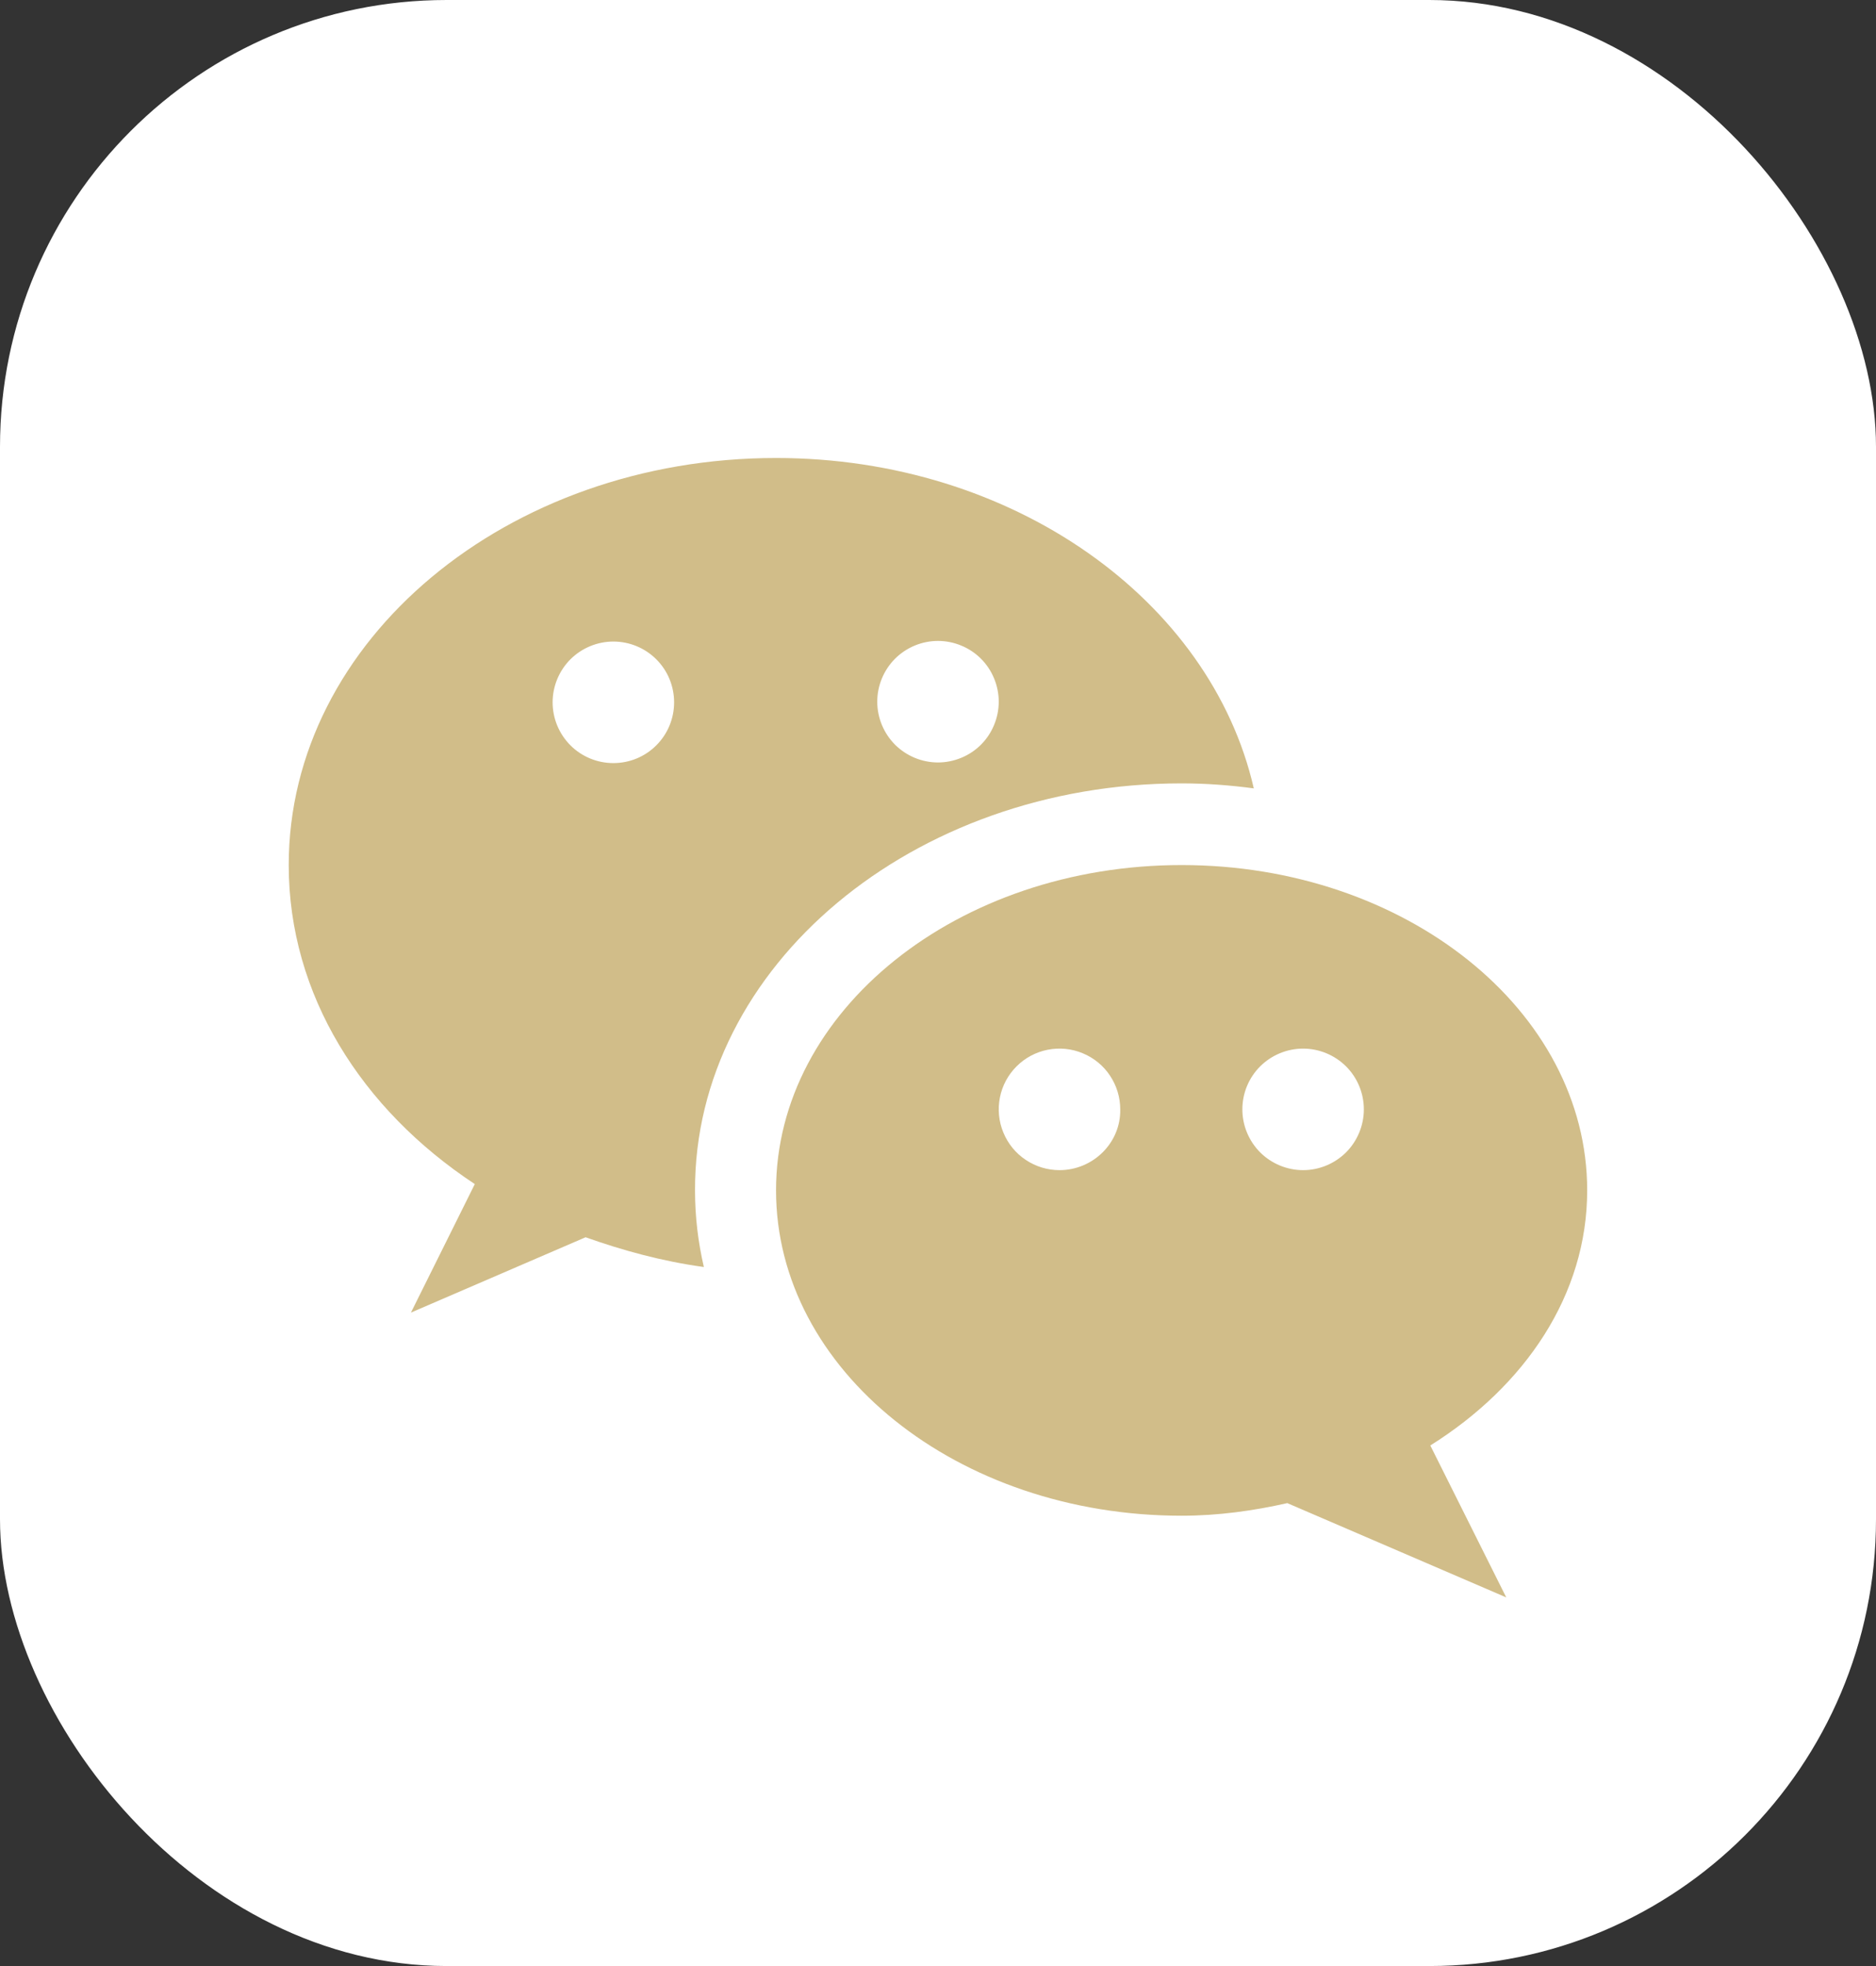 <svg width="21" height="22" viewBox="0 0 21 22" fill="none" xmlns="http://www.w3.org/2000/svg">
<rect x="0" y="0" width="21" height="22" fill="#333333" stroke="none"/>
<rect width="21" height="22" rx="5" fill="white"/>
<path d="M13.227 8.766C13.503 8.766 13.773 8.787 14.035 8.822C13.553 6.719 11.343 5.125 8.687 5.125C5.676 5.125 3.232 7.165 3.232 9.68C3.232 11.132 4.047 12.414 5.315 13.25L4.6 14.688L6.555 13.845C6.972 13.993 7.412 14.114 7.879 14.178C7.815 13.901 7.78 13.618 7.78 13.32C7.773 10.813 10.217 8.766 13.227 8.766ZM10.5 7.172C10.589 7.172 10.678 7.19 10.76 7.224C10.843 7.258 10.918 7.308 10.981 7.371C11.044 7.434 11.094 7.509 11.128 7.592C11.162 7.674 11.18 7.763 11.18 7.852C11.18 7.941 11.162 8.03 11.128 8.112C11.094 8.195 11.044 8.27 10.981 8.333C10.918 8.396 10.843 8.446 10.76 8.48C10.678 8.514 10.589 8.532 10.5 8.532C10.32 8.532 10.147 8.46 10.019 8.333C9.892 8.205 9.82 8.032 9.82 7.852C9.82 7.672 9.892 7.499 10.019 7.371C10.147 7.244 10.32 7.172 10.5 7.172ZM6.866 8.539C6.686 8.539 6.513 8.468 6.385 8.34C6.258 8.212 6.186 8.04 6.186 7.859C6.186 7.679 6.258 7.506 6.385 7.378C6.513 7.251 6.686 7.179 6.866 7.179C7.047 7.179 7.22 7.251 7.347 7.378C7.475 7.506 7.546 7.679 7.546 7.859C7.546 8.04 7.475 8.212 7.347 8.34C7.22 8.468 7.047 8.539 6.866 8.539Z" fill="#D1BD89"/>
<path d="M17.767 13.32C17.767 11.309 15.734 9.68 13.227 9.68C10.719 9.68 8.687 11.309 8.687 13.32C8.687 15.332 10.719 16.961 13.227 16.961C13.638 16.961 14.034 16.905 14.41 16.82L16.861 17.875L16.011 16.175C17.073 15.509 17.767 14.489 17.767 13.32ZM11.86 13.094C11.725 13.094 11.594 13.054 11.482 12.979C11.37 12.905 11.283 12.798 11.232 12.674C11.18 12.55 11.167 12.413 11.193 12.281C11.219 12.149 11.284 12.028 11.379 11.933C11.474 11.838 11.595 11.773 11.727 11.747C11.859 11.721 11.996 11.734 12.12 11.786C12.244 11.837 12.351 11.924 12.425 12.036C12.5 12.148 12.54 12.279 12.54 12.414C12.547 12.789 12.235 13.094 11.86 13.094ZM14.587 13.094C14.407 13.094 14.234 13.022 14.106 12.895C13.979 12.767 13.907 12.594 13.907 12.414C13.907 12.233 13.979 12.06 14.106 11.933C14.234 11.806 14.407 11.734 14.587 11.734C14.767 11.734 14.94 11.806 15.068 11.933C15.195 12.06 15.267 12.233 15.267 12.414C15.267 12.594 15.195 12.767 15.068 12.895C14.94 13.022 14.767 13.094 14.587 13.094Z" fill="#D1BD89"/>
</svg>
